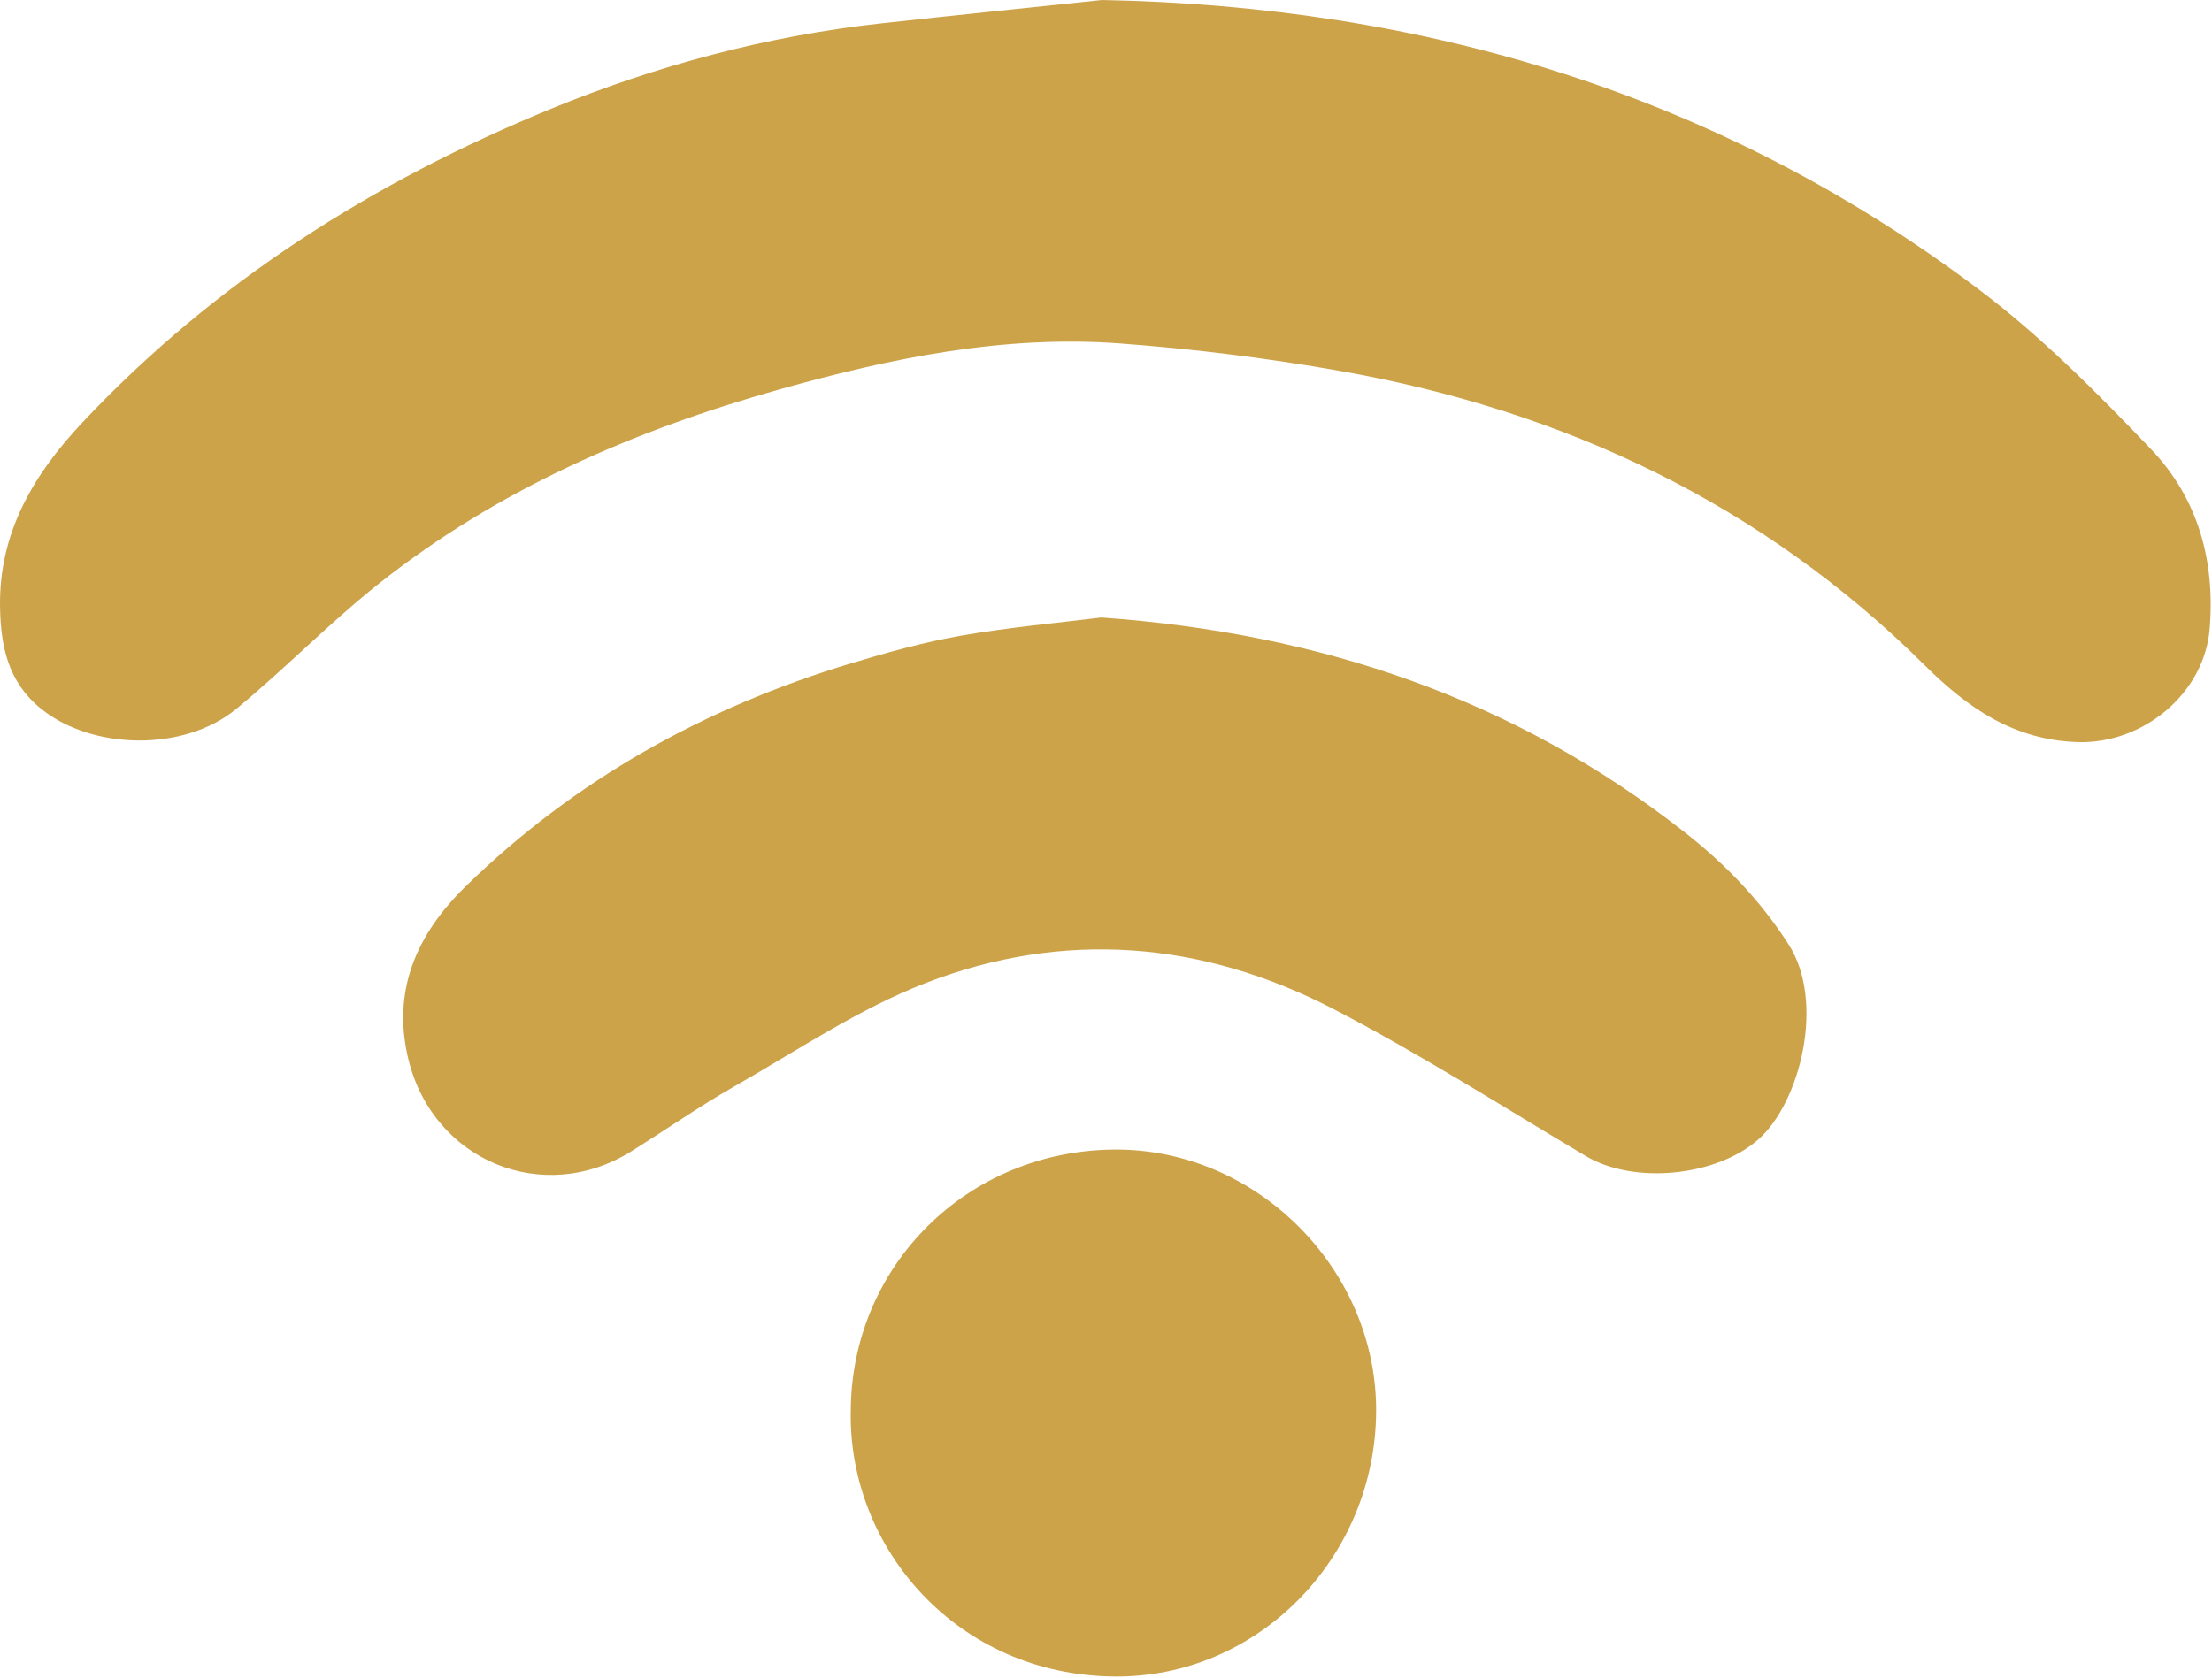 <?xml version="1.0" encoding="UTF-8" standalone="no"?><!DOCTYPE svg PUBLIC "-//W3C//DTD SVG 1.1//EN" "http://www.w3.org/Graphics/SVG/1.1/DTD/svg11.dtd"><svg width="100%" height="100%" viewBox="0 0 203 154" version="1.1" xmlns="http://www.w3.org/2000/svg" xmlns:xlink="http://www.w3.org/1999/xlink" xml:space="preserve" xmlns:serif="http://www.serif.com/" style="fill-rule:evenodd;clip-rule:evenodd;stroke-linejoin:round;stroke-miterlimit:2;"><path d="M101.134,0c29.6,0.566 56.629,8.653 80.367,26.492c5.758,4.328 10.931,9.527 15.919,14.758c4.276,4.486 5.885,10.186 5.366,16.484c-0.486,5.916 -6.11,10.579 -12.114,10.389c-5.891,-0.187 -10.121,-3.164 -14.02,-7.035c-14.939,-14.835 -33.078,-23.39 -53.622,-27.029c-6.677,-1.183 -13.441,-2.022 -20.203,-2.528c-10.706,-0.802 -21.081,1.34 -31.346,4.231c-13.301,3.746 -25.792,9.16 -36.676,17.789c-4.552,3.609 -8.625,7.817 -13.109,11.517c-4.852,4.002 -13.32,3.771 -17.983,-0.049c-2.984,-2.444 -3.642,-5.702 -3.709,-9.235c-0.131,-6.845 3.047,-12.206 7.569,-17.014c12.116,-12.883 26.68,-22.082 42.943,-28.759c9.757,-4.006 19.854,-6.705 30.345,-7.864c6.754,-0.746 13.515,-1.433 20.273,-2.147" style="fill:#cda349;fill-rule:nonzero;"/><path d="M101.064,56.687c20.145,1.438 37.917,7.475 53.489,19.67c3.788,2.966 6.994,6.283 9.594,10.34c3.388,5.287 1.045,14.503 -2.747,17.871c-3.852,3.423 -11.417,4.201 -15.865,1.555c-7.69,-4.576 -15.259,-9.398 -23.192,-13.515c-12.017,-6.234 -24.752,-7.275 -37.413,-2.363c-6.147,2.385 -11.758,6.187 -17.534,9.483c-3.236,1.846 -6.301,3.99 -9.465,5.965c-8.078,5.044 -18.124,0.875 -20.429,-8.355c-1.615,-6.468 0.828,-11.666 5.208,-15.947c10.019,-9.793 21.965,-16.439 35.351,-20.484c3.335,-1.008 6.716,-1.954 10.141,-2.553c4.425,-0.775 8.917,-1.172 12.862,-1.667" style="fill:#cda349;fill-rule:nonzero;"/><path d="M78.076,129.631c-0.001,-13.407 10.688,-24.036 24.243,-24.104c13.003,-0.067 24.019,10.964 23.971,24.004c-0.048,13.429 -10.822,24.516 -24.073,24.368c-14.374,-0.162 -24.327,-11.747 -24.142,-24.268" style="fill:#cda349;fill-rule:nonzero;"/></svg>